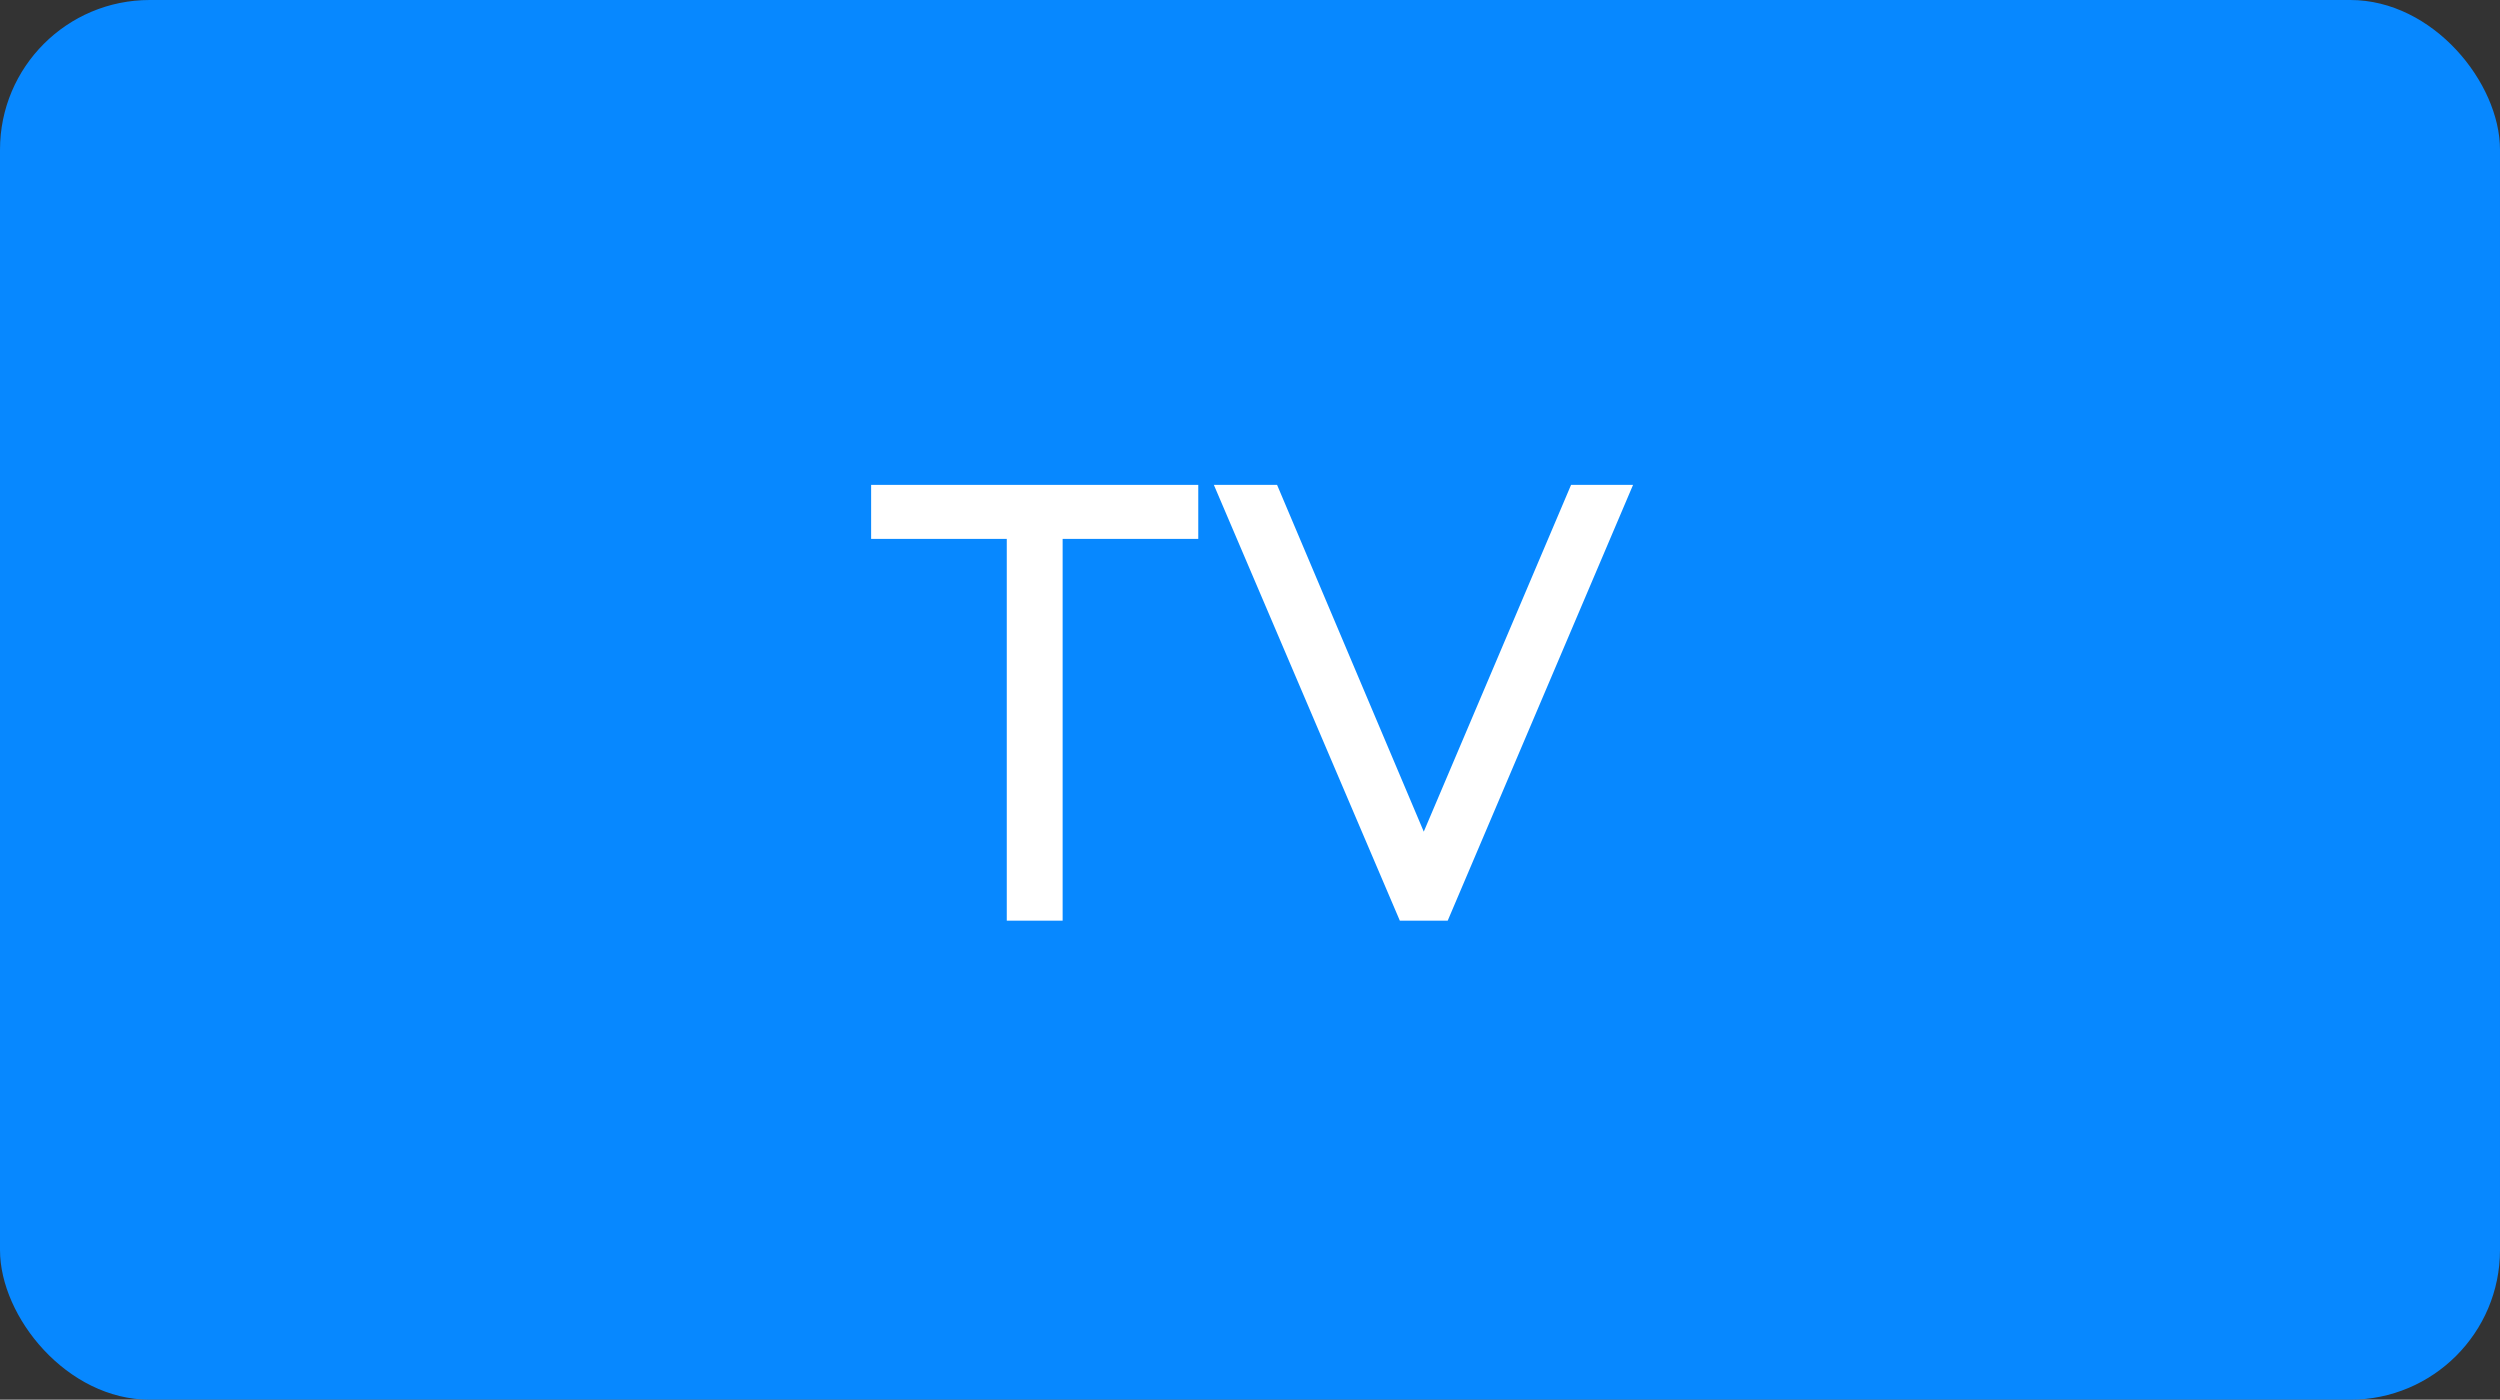 <?xml version="1.0" encoding="UTF-8"?> <svg xmlns="http://www.w3.org/2000/svg" width="334" height="187" viewBox="0 0 334 187" fill="none"><rect x="0" y="0" width="334" height="187" fill="#333333" stroke="none"/> <rect width="334" height="187" rx="20" fill="#0788FF"></rect> <path d="M134.505 123H141.967V71.996H160.089V64.78H116.383V71.996H134.505V123Z" fill="white"></path> <path d="M187.017 123H193.413L218.177 64.78H209.895L190.215 111.11L170.617 64.78H162.171L187.017 123Z" fill="white"></path> </svg> 